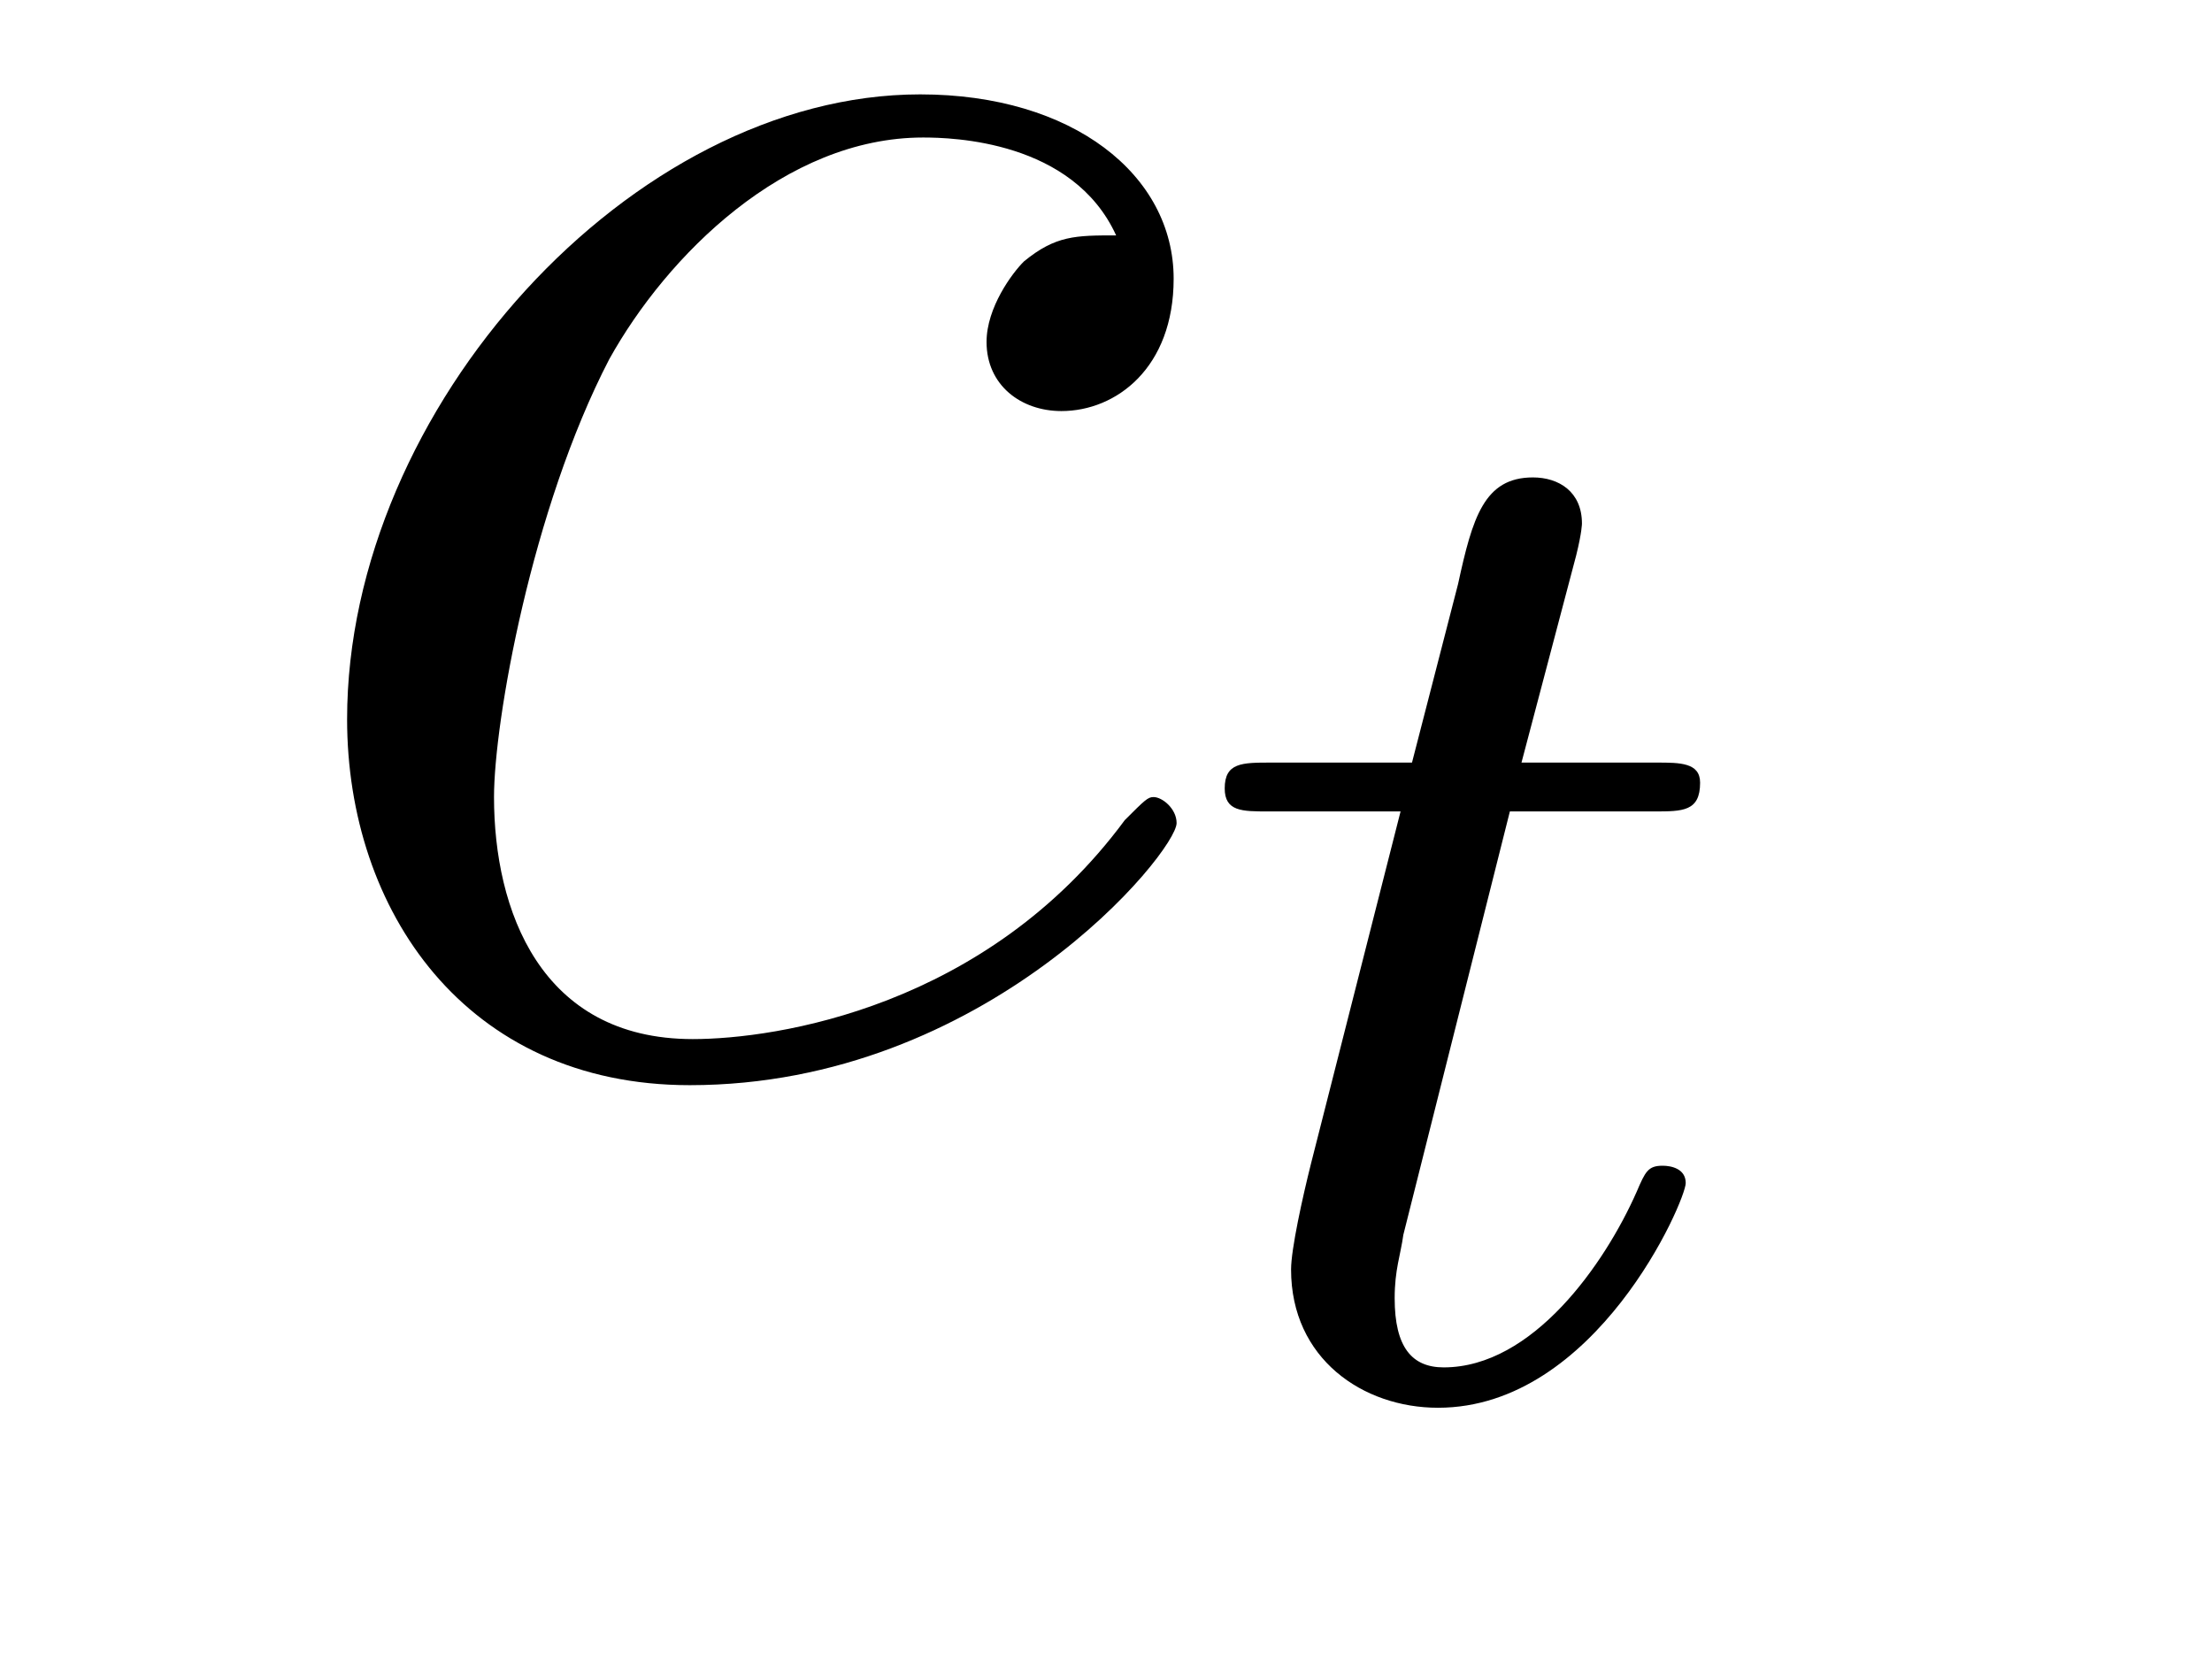 <?xml version='1.0'?>
<!-- This file was generated by dvisvgm 1.9.2 -->
<svg height='9pt' version='1.1' viewBox='0 -9 12 9' width='12pt' xmlns='http://www.w3.org/2000/svg' xmlns:xlink='http://www.w3.org/1999/xlink'>
<g id='page1'>
<g transform='matrix(1 0 0 1 -127 651)'>
<path d='M133.055 -658.723C132.836 -658.723 132.727 -658.723 132.555 -658.582C132.492 -658.52 132.352 -658.332 132.352 -658.145C132.352 -657.91 132.539 -657.77 132.758 -657.77C133.055 -657.77 133.367 -658.004 133.367 -658.488C133.367 -659.051 132.82 -659.488 131.992 -659.488C130.43 -659.488 128.883 -657.785 128.883 -656.098C128.883 -655.066 129.523 -654.113 130.742 -654.113C132.352 -654.113 133.383 -655.379 133.383 -655.535C133.383 -655.613 133.305 -655.676 133.258 -655.676C133.227 -655.676 133.211 -655.66 133.102 -655.551C132.352 -654.535 131.211 -654.363 130.758 -654.363C129.93 -654.363 129.68 -655.066 129.68 -655.676C129.68 -656.082 129.883 -657.238 130.305 -658.051C130.617 -658.613 131.258 -659.254 132.008 -659.254C132.164 -659.254 132.82 -659.238 133.055 -658.723ZM133.437 -654.238' fill-rule='evenodd'/>
<path d='M135.191 -655.598H135.973C136.129 -655.598 136.223 -655.598 136.223 -655.754C136.223 -655.863 136.113 -655.863 135.988 -655.863H135.254L135.551 -656.988C135.582 -657.113 135.582 -657.16 135.582 -657.16C135.582 -657.332 135.457 -657.41 135.316 -657.41C135.051 -657.41 134.988 -657.191 134.91 -656.832L134.66 -655.863H133.895C133.738 -655.863 133.644 -655.863 133.644 -655.723C133.644 -655.598 133.738 -655.598 133.879 -655.598H134.598L134.113 -653.691C134.066 -653.504 134.004 -653.223 134.004 -653.113C134.004 -652.629 134.394 -652.363 134.801 -652.363C135.66 -652.363 136.145 -653.488 136.145 -653.582C136.145 -653.66 136.066 -653.676 136.02 -653.676C135.941 -653.676 135.926 -653.645 135.879 -653.535C135.707 -653.145 135.316 -652.582 134.832 -652.582C134.66 -652.582 134.566 -652.691 134.566 -652.957C134.566 -653.113 134.598 -653.191 134.613 -653.301L135.191 -655.598ZM136.437 -652.441' fill-rule='evenodd'/>
</g>
</g>
</svg>
